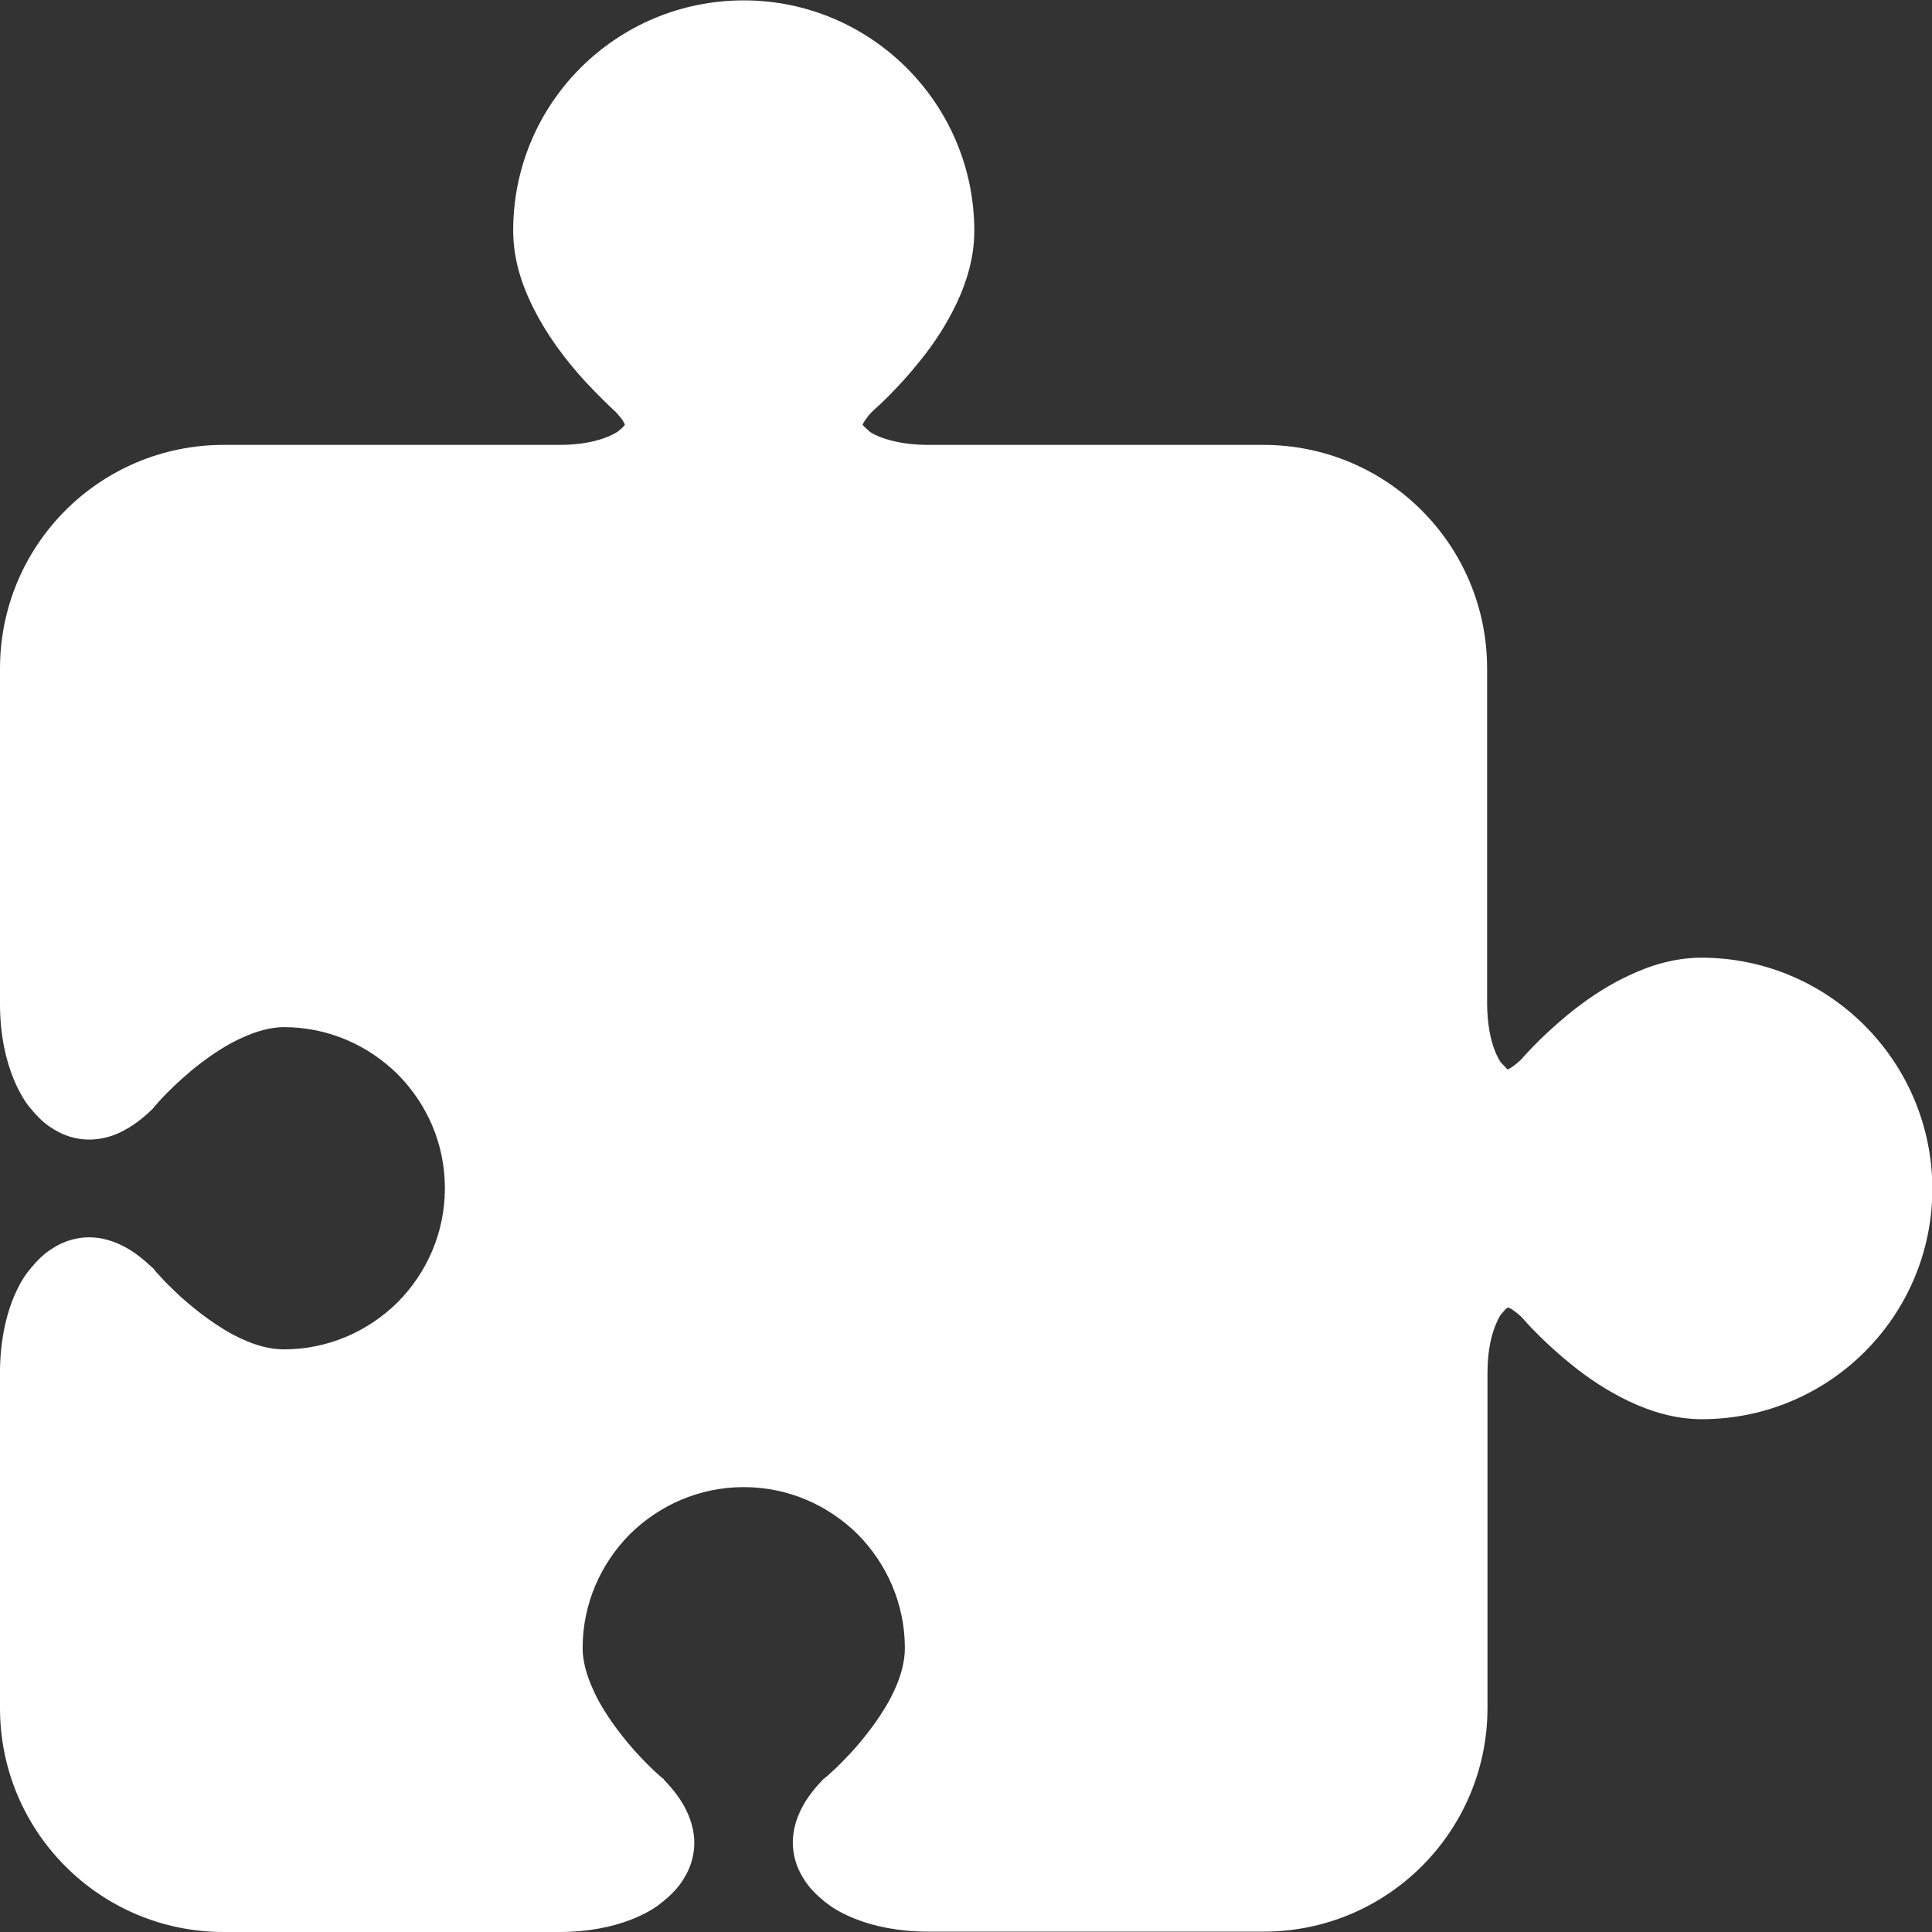 <?xml version="1.0" encoding="utf-8"?>
<!-- Generator: Adobe Illustrator 27.7.0, SVG Export Plug-In . SVG Version: 6.00 Build 0)  -->
<svg version="1.1" id="_x32_" xmlns="http://www.w3.org/2000/svg" xmlns:xlink="http://www.w3.org/1999/xlink" x="0px" y="0px"
	 viewBox="0 0 512 512" style="enable-background:new 0 0 512 512;" xml:space="preserve">
<rect x="0" y="0" width="512" height="512" fill="#333333" stroke="none"/>
<style type="text/css">
	.st0{fill:#FFFFFF;}
</style>
<g>
	<path class="st0" d="M450.9,253.8c-7,0-13.5,2-19.2,4.7c-8.6,4-15.7,9.7-20.8,14.4c-4.2,3.8-6.9,6.9-7.9,8c-1.3,1.2-2.4,2-3,2.3
		l-0.5,0.2l-0.2-0.2l-1.4-1.5l-0.2-0.2l0,0c-0.1-0.2-3.5-4.6-3.6-15.4v-88.9c0-32.8-26.5-59.3-59.3-59.3h-88.9
		c-6.2,0-10.3-1.2-12.7-2.1c-1.2-0.5-2-0.9-2.4-1.2l-0.3-0.2l0,0l-0.2-0.2c-1-0.8-1.5-1.4-1.7-1.6c0.1-0.4,0.8-1.7,2.5-3.5
		c1.7-1.5,7.2-6.5,12.9-13.7c3.4-4.2,6.8-9.3,9.5-15c2.7-5.7,4.7-12.2,4.7-19.2c0-33.7-27.4-61.1-61.1-61.1S136,27.3,136,61.1
		c0,7.1,2,13.5,4.7,19.2c4.1,8.6,9.7,15.7,14.4,20.8c3.9,4.2,6.9,7,8,8c1.2,1.3,2,2.3,2.3,3l0.2,0.5c-0.2,0.2-0.6,0.8-1.7,1.6
		l-0.2,0.2l0,0c-0.4,0.2-4.9,3.5-15.4,3.5H59.3C26.5,117.9,0,144.4,0,177.2v88.9c0,17.2,6.8,26.1,7.9,27.4l0,0
		c1.8,2.2,3.8,4.3,6.4,5.8c2.7,1.7,6,2.7,9.3,2.7c3.3,0,6.5-0.9,9.2-2.4c2.7-1.4,5.1-3.3,7.4-5.5l0.4-0.4l0.3-0.4h0
		c0.3-0.4,5.2-6.1,12.1-11.4c3.4-2.6,7.3-5.2,11.2-6.9c3.9-1.8,7.7-2.8,11-2.8c11.8,0,22.4,4.8,30.2,12.5
		c7.7,7.8,12.5,18.3,12.5,30.2c0,11.8-4.8,22.4-12.5,30.2c-7.8,7.7-18.4,12.5-30.2,12.5c-3.5,0-7.4-1-11.4-2.9
		c-6-2.8-11.9-7.4-16.2-11.3c-2.1-2-3.9-3.7-5-5l-1.3-1.4l-0.3-0.4l-0.1-0.1l-0.3-0.4l-0.4-0.3c-2.3-2.2-4.7-4.1-7.4-5.5
		c-2.7-1.4-5.8-2.4-9.2-2.4c-3.3,0-6.6,1-9.3,2.7c-2.6,1.5-4.6,3.6-6.4,5.8l0,0c-0.1,0.1-0.2,0.2-0.3,0.4c0,0,0,0,0,0
		c-1.7,2-7.6,10.8-7.6,27v88.9C0,485.4,26.5,512,59.3,512h88.9c16.1,0,24.9-5.9,26.9-7.6l0,0c0,0,0.1-0.1,0.1-0.1
		c0.1-0.1,0.2-0.2,0.3-0.2l0,0c2.2-1.8,4.3-3.8,5.8-6.4c1.7-2.7,2.7-6,2.7-9.3c0-3.3-1-6.5-2.4-9.2c-1.4-2.7-3.3-5.1-5.5-7.4
		l-0.3-0.4l-0.4-0.3l0,0c-0.4-0.3-6.1-5.2-11.3-12.1c-2.6-3.4-5.2-7.3-6.9-11.2c-1.8-3.9-2.8-7.7-2.8-11c0-11.8,4.8-22.4,12.5-30.2
		c7.8-7.7,18.4-12.5,30.2-12.5c11.8,0,22.4,4.8,30.2,12.5c7.7,7.8,12.5,18.4,12.5,30.2c0,3.4-1,7.4-2.9,11.4
		c-2.8,6-7.4,11.9-11.3,16.2c-2,2.1-3.7,3.9-5,5l-1.4,1.3l-0.4,0.3l-0.1,0.1l-0.4,0.3l-0.3,0.3c-2.2,2.3-4.1,4.7-5.5,7.4
		c-1.4,2.7-2.4,5.8-2.4,9.2c0,3.3,1,6.6,2.7,9.3c1.5,2.6,3.6,4.6,5.8,6.4l0,0c0,0,0.2,0.2,0.3,0.2c0,0,0.1,0.1,0.1,0.1v0
		c2.1,1.7,10.8,7.6,27,7.6h88.9c32.8,0,59.3-26.6,59.3-59.3v-88.9c0-6.2,1.2-10.3,2.2-12.7c0.5-1.2,0.9-2,1.2-2.4l0.2-0.3l0,0
		l0.2-0.2c0.8-1,1.3-1.5,1.6-1.6l0.8,0.3c0.6,0.4,1.6,1.1,2.7,2.1c1.5,1.7,6.4,7.2,13.7,13c4.2,3.4,9.3,6.8,15,9.5
		c5.7,2.7,12.2,4.7,19.2,4.7c33.8,0,61.1-27.4,61.1-61.1C512,281.2,484.6,253.8,450.9,253.8z"/>
</g>
</svg>
